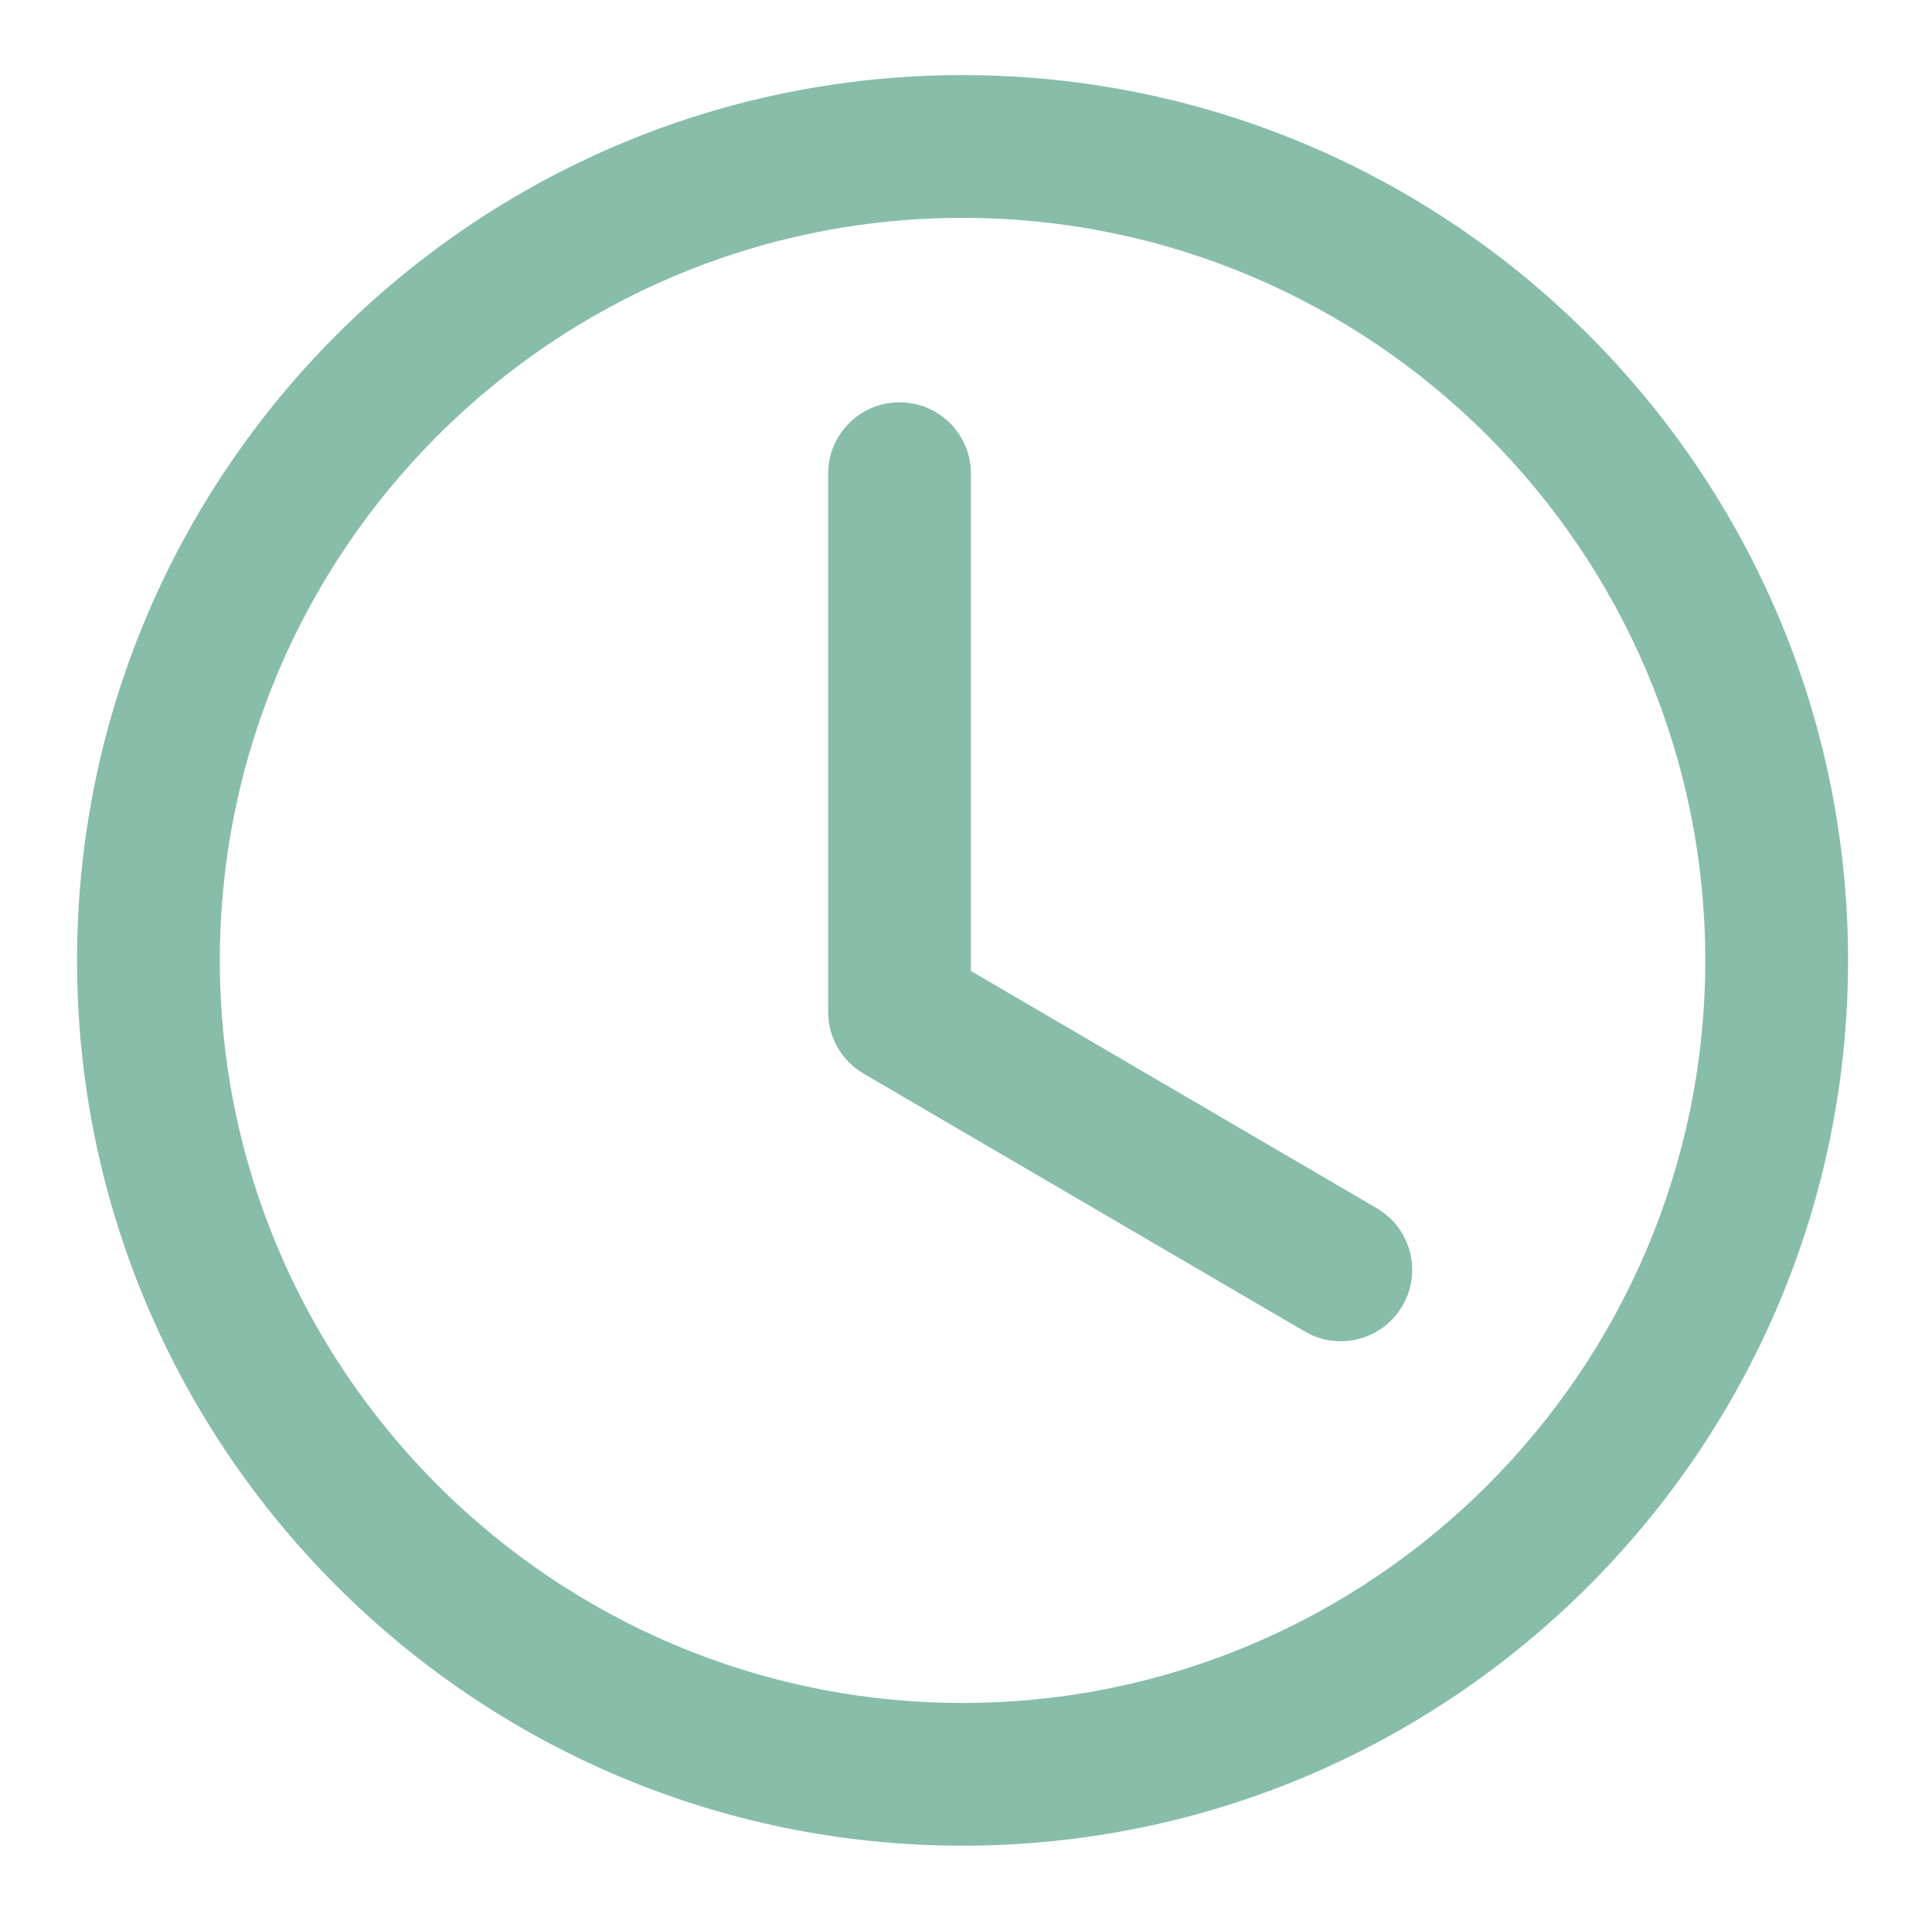 <?xml version="1.0" encoding="utf-8"?>
<!-- Generator: Adobe Illustrator 24.2.1, SVG Export Plug-In . SVG Version: 6.00 Build 0)  -->
<svg version="1.1" id="Ebene_1" xmlns="http://www.w3.org/2000/svg" xmlns:xlink="http://www.w3.org/1999/xlink" x="0px" y="0px"
	 viewBox="0 0 237.942 235.681" enable-background="new 0 0 237.942 235.681" xml:space="preserve">
<g>
	<g>
		<path fill="#88BDAA" d="M118.546,227.366c-60.134,0-109.057-48.922-109.057-109.057S58.412,9.252,118.546,9.252
			s109.058,48.923,109.058,109.058S178.68,227.366,118.546,227.366z M118.546,26.838c-50.437,0-91.471,41.034-91.471,91.472
			c0,50.437,41.034,91.471,91.471,91.471c50.438,0,91.472-41.034,91.472-91.471C210.018,67.871,168.984,26.838,118.546,26.838z"/>
	</g>
	<g>
		<path fill="#88BDAA" d="M165.119,165.226c-1.507,0-3.034-0.388-4.429-1.204l-54.342-31.772c-2.697-1.577-4.355-4.467-4.355-7.591
			V58.353c0-4.856,3.937-8.793,8.793-8.793s8.793,3.937,8.793,8.793v61.262l49.987,29.226c4.193,2.451,5.604,7.836,3.153,12.029
			C171.083,163.666,168.142,165.226,165.119,165.226z"/>
	</g>
</g>
</svg>
